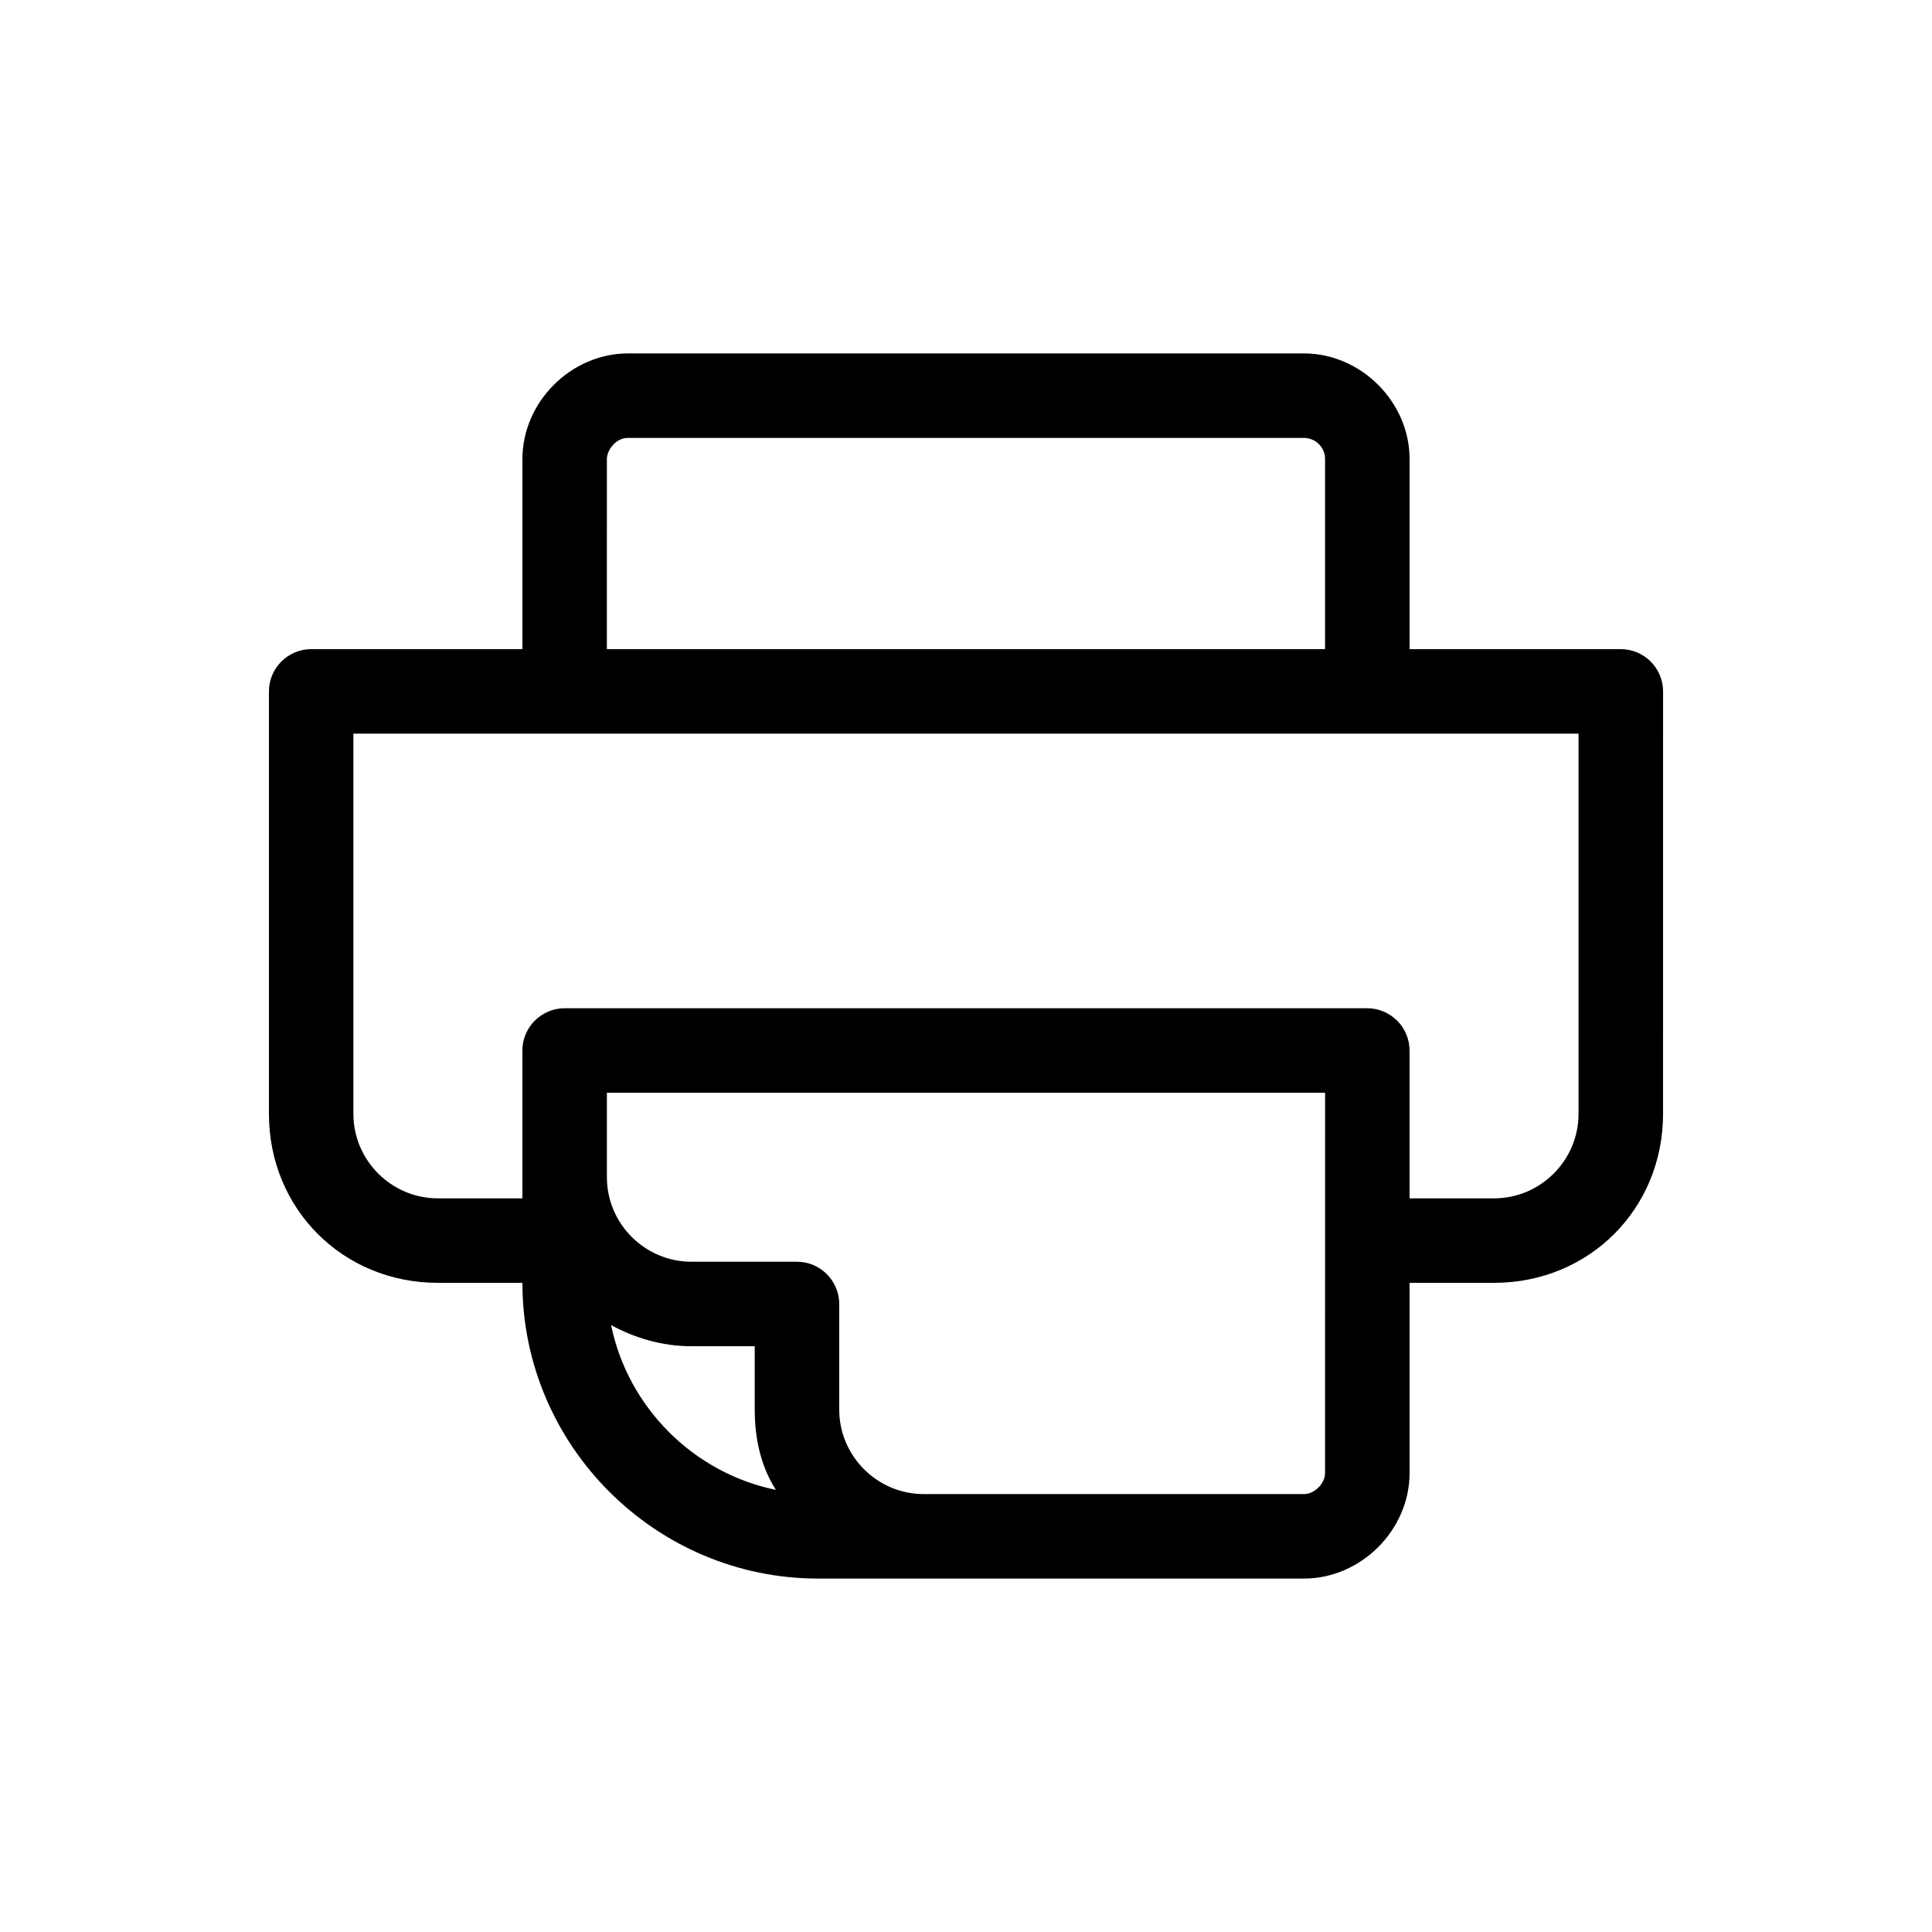 <?xml version="1.0" encoding="UTF-8"?>
<!-- Uploaded to: ICON Repo, www.svgrepo.com, Generator: ICON Repo Mixer Tools -->
<svg fill="#000000" width="800px" height="800px" version="1.1" viewBox="144 144 512 512" xmlns="http://www.w3.org/2000/svg">
 <path d="m573.53 316.03h-55.977v-50.383c0-15.113-12.875-27.988-27.988-27.988h-179.13c-15.113 0-27.988 12.875-27.988 27.988v50.383h-55.98c-6.156 0-11.195 5.039-11.195 11.195v111.96c0 25.191 19.594 44.781 44.781 44.781h22.391c0 43.105 35.266 78.371 78.371 78.371h128.75c15.113 0 27.988-12.875 27.988-27.988v-50.383h22.391c25.191 0 44.781-19.594 44.781-44.781l0.008-111.96c0-6.16-5.039-11.195-11.199-11.195zm-268.7-50.383c0-2.238 2.238-5.598 5.598-5.598h179.13c2.801 0 5.598 2.238 5.598 5.598v50.383h-190.33zm1.117 229.52c6.156 3.359 13.434 5.598 21.273 5.598h16.793v16.793c0 7.836 1.68 15.113 5.598 21.273-21.832-4.481-39.184-21.832-43.664-43.664zm189.21 39.184c0 2.801-2.801 5.598-5.598 5.598h-100.76c-12.316 0-22.391-10.078-22.391-22.391v-27.988c0-6.156-5.039-11.195-11.195-11.195h-27.988c-12.316 0-22.391-10.078-22.391-22.391v-22.391h190.33zm67.172-95.164c0 12.316-10.078 22.391-22.391 22.391h-22.391v-39.184c0-6.156-5.039-11.195-11.195-11.195h-212.72c-6.156 0-11.195 5.039-11.195 11.195v39.184h-22.391c-12.316 0-22.391-10.078-22.391-22.391l-0.004-100.76h324.68z"/>
</svg>
